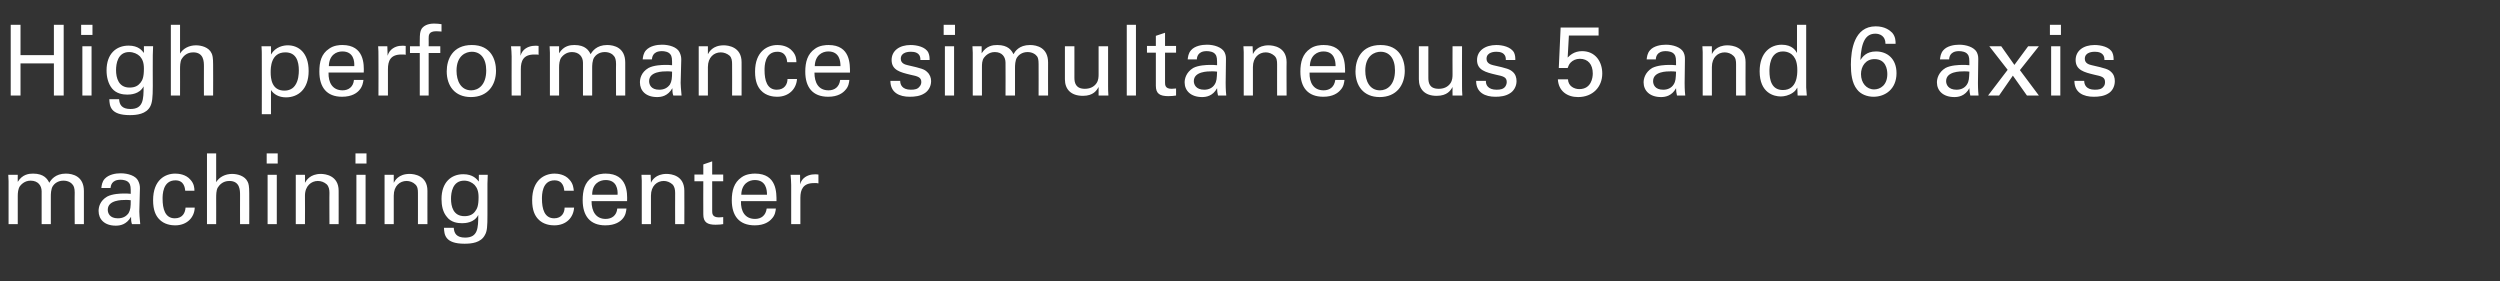 <?xml version="1.0" standalone="no"?><!DOCTYPE svg PUBLIC "-//W3C//DTD SVG 1.1//EN" "http://www.w3.org/Graphics/SVG/1.1/DTD/svg11.dtd"><svg xmlns="http://www.w3.org/2000/svg" version="1.1" width="816.5px" height="91.8px" viewBox="0 -8 816.5 91.8" style="top:-8px"><rect x="0" y="-8" width="816.5" height="91.8" fill="#333333" stroke="none"/><desc>High performance simultaneous 5 and 6 axis machining center</desc><defs/><g id="Polygon341745"><path d="m2.8 51.2l-.1-2.1l3.1 0c0 0-.04 2.34 0 2.3c1.5-2.5 3.7-2.7 5-2.7c3.6 0 4.7 1.8 5.3 3c.5-.9 1.9-3 5.4-3c2.3 0 5.9.9 5.9 5.7c-.01-.02 0 10.8 0 10.8l-3 0c0 0-.05-10.34 0-10.3c0-1.4-.3-2.1-.6-2.5c-.5-.7-1.5-1.4-3.1-1.4c-1.9 0-3 1.1-3.4 1.7c-.7 1-.7 2.8-.7 3.5c.01-.02 0 9 0 9l-3 0c0 0-.03-10.66 0-10.7c0-1.9-1.2-3.5-3.6-3.5c-2 0-3.1 1.3-3.5 1.8c-.6.9-.7 2.2-.7 3.2c.02.05 0 9.2 0 9.2l-3 0l0-14zm40.3 14c-.3-.8-.3-1.6-.3-2.4c-1.5 2.6-3.6 2.9-5 2.9c-3.7 0-5.6-2.1-5.6-4.8c0-1.2.4-3.3 2.8-4.7c1.7-.9 4.3-1 5.5-1c.8 0 1.3 0 2.2.1c0-2 0-2.9-.6-3.6c-.6-.8-1.9-1-2.7-1c-3.1 0-3.2 2.1-3.3 2.7c0 0-3 0-3 0c.1-.8.2-2 1.1-3c1.3-1.4 3.5-1.8 5.2-1.8c2.4 0 4.9.8 5.7 2.4c.5 1 .6 1.7.6 2.5c0 0-.2 7.6-.2 7.6c0 .3.1 2.4.3 4.1c0 0-2.7 0-2.7 0zm-2.1-7.9c-1.2 0-5.8 0-5.8 3.2c0 1.1.6 2.8 3.3 2.8c1.6 0 2.7-.6 3.5-1.7c.6-1.1.7-2 .7-4.2c-.5-.1-1-.1-1.7-.1zm19.5-3c-.1-.8-.3-3.4-3.2-3.4c-4.2 0-4.2 4.8-4.2 6c0 3.3.8 6.4 4 6.4c2.6 0 3.4-1.9 3.5-3.5c0 0 3 0 3 0c-.1 3.2-2.5 5.8-6.4 5.8c-1.1 0-3.6-.2-5.3-2.1c-1-1.1-1.9-2.8-1.9-6.1c0-6.7 4-8.7 7.2-8.7c1.1 0 3.5.2 5 2c1.2 1.3 1.3 2.7 1.3 3.6c0 0-3 0-3 0zm7.1-12.2l3 0c0 0 .02 9.37 0 9.4c1-1.7 3-2.7 5.2-2.7c1.7 0 4.2.6 5.1 2.6c.3.6.5 1.4.5 3.7c.04.02 0 10.1 0 10.1l-3 0c0 0-.03-9.54 0-9.5c0-1.5 0-4.6-3.5-4.6c-2.2 0-3.3 1.4-3.8 2.2c-.5.9-.5 2.4-.5 3.4c.02-.04 0 8.5 0 8.5l-3 0l0-23.1zm19.5 0l3.6 0l0 3.3l-3.6 0l0-3.3zm.3 7l3 0l0 16.1l-3 0l0-16.1zm9.2 1.9l0-1.9l3 0c0 0 .05 2.6 0 2.6c.4-.7 1.6-2.9 5.2-2.9c1.4 0 5.8.5 5.8 5.5c.02-.04 0 10.9 0 10.9l-3 0c0 0-.05-10.24 0-10.2c0-1.1-.2-2.1-.9-2.8c-.8-.7-1.8-1.1-2.9-1.1c-2.1 0-4.2 1.6-4.2 4.8c.05.02 0 9.3 0 9.3l-3 0l0-14.2zm19.5-8.9l3.6 0l0 3.3l-3.6 0l0-3.3zm.3 7l3 0l0 16.1l-3 0l0-16.1zm9.2 1.9l0-1.9l3 0c0 0 .01 2.6 0 2.6c.4-.7 1.5-2.9 5.2-2.9c1.4 0 5.8.5 5.8 5.5c-.02-.04 0 10.9 0 10.9l-3.1 0c0 0 .01-10.24 0-10.2c0-1.1-.1-2.1-.9-2.8c-.7-.7-1.8-1.1-2.8-1.1c-2.2 0-4.2 1.6-4.2 4.8c.01.02 0 9.3 0 9.3l-3 0l0-14.2zm22.6 15.4c.1 1.8.9 3.2 3.7 3.2c4.2 0 4.3-3.1 4.3-7.4c-1.3 2.6-4.3 2.7-5.3 2.7c-1.5 0-3.6-.3-4.9-2c-1.4-1.6-1.8-3.8-1.8-5.9c0-5.5 3.2-8.1 7.1-8.1c3.2 0 4.4 1.6 5.1 2.4c-.05.01 0-2.2 0-2.2l2.9 0l-.1 2.9c0 0 0 10.06 0 10.1c0 3.8-.1 5.4-.8 6.6c-1.3 2.6-4.4 2.9-6.7 2.9c-6.4 0-6.6-3-6.7-5.2c0 0 3.2 0 3.2 0zm7-5.4c.6-.8 1.1-1.7 1.1-4.6c0-2-.5-3.1-1.3-4c-.8-.8-2-1.4-3.4-1.4c-3.8 0-4.3 3.9-4.3 5.9c0 2.5.7 5.7 4.4 5.7c1.7 0 2.8-.6 3.5-1.6zm29.1-6.7c-.1-.8-.3-3.4-3.2-3.4c-4.1 0-4.1 4.8-4.1 6c0 3.3.8 6.4 4 6.4c2.5 0 3.4-1.9 3.4-3.5c0 0 3.1 0 3.1 0c-.2 3.2-2.5 5.8-6.5 5.8c-1.1 0-3.6-.2-5.3-2.1c-1-1.1-1.9-2.8-1.9-6.1c0-6.7 4.1-8.7 7.3-8.7c1 0 3.4.2 4.9 2c1.2 1.3 1.3 2.7 1.4 3.6c0 0-3.1 0-3.1 0zm8.9 3.4c0 3.3 1.4 5.8 4.6 5.8c2 0 3.6-1.1 3.8-3.4c0 0 3 0 3 0c-.1.8-.2 2.2-1.3 3.4c-.7.8-2.3 2.1-5.6 2.1c-5 0-7.4-3.1-7.4-8.2c0-3.1.6-5.8 3.1-7.5c1.6-1.1 3.5-1.2 4.4-1.2c7.2 0 7.1 6.4 7 9c0 0-11.6 0-11.6 0zm8.5-2.1c.1-1.6-.2-4.8-3.9-4.8c-2 0-4.4 1.2-4.4 4.8c0 0 8.3 0 8.3 0zm7.9-4.6l-.1-1.9l3 0c0 0 .07 2.6.1 2.6c.3-.7 1.5-2.9 5.1-2.9c1.5 0 5.8.5 5.8 5.5c.04-.04 0 10.9 0 10.9l-3 0c0 0-.03-10.24 0-10.2c0-1.1-.2-2.1-.9-2.8c-.8-.7-1.8-1.1-2.8-1.1c-2.2 0-4.2 1.6-4.2 4.8c-.03.02 0 9.3 0 9.3l-3 0l0-14.2zm17.2-2l2.9 0l0-3.3l2.9-1l0 4.3l3.6 0l0 2.2l-3.6 0c0 0 .03 9.68 0 9.7c0 .8 0 2.1 2.2 2.1c.6 0 1.2-.1 1.4-.1c0 0 0 2.3 0 2.3c-.5.1-1.4.2-2.5.2c-2.7 0-4-.8-4-3.4c-.04-.03 0-10.8 0-10.8l-2.9 0l0-2.2zm15.2 8.7c-.1 3.3 1.3 5.8 4.6 5.8c2 0 3.5-1.1 3.8-3.4c0 0 3 0 3 0c-.1.8-.2 2.2-1.4 3.4c-.7.8-2.3 2.1-5.5 2.1c-5.1 0-7.5-3.1-7.5-8.2c0-3.1.7-5.8 3.2-7.5c1.5-1.1 3.5-1.2 4.4-1.2c7.2 0 7 6.4 7 9c0 0-11.6 0-11.6 0zm8.5-2.1c0-1.6-.3-4.8-4-4.8c-1.9 0-4.3 1.2-4.4 4.8c0 0 8.4 0 8.4 0zm7.9-3.2c0-1.1-.1-2.2-.2-3.3c.03 0 3.1 0 3.1 0c0 0 .04 3.11 0 3.1c.6-2.2 2.5-3 3.9-3.2c.9-.1 1.5-.1 2.1 0c0 0 0 2.9 0 2.9c-.2 0-.4-.1-.6-.1c-.2 0-.5 0-.9 0c-3.5 0-4.4 2.1-4.4 4.8c.03.02 0 8.6 0 8.6l-3 0c0 0-.01-12.83 0-12.8z" stroke="none" fill="#fff"/></g><g id="Polygon341744"><path d="m6.7.1l0 9.9l10.9 0l0-9.9l3.2 0l0 23.1l-3.2 0l0-10.5l-10.9 0l0 10.5l-3.2 0l0-23.1l3.2 0zm19.8 0l3.7 0l0 3.3l-3.7 0l0-3.3zm.4 7l3 0l0 16.1l-3 0l0-16.1zm12 17.3c.1 1.8.9 3.2 3.7 3.2c4.2 0 4.3-3.1 4.3-7.4c-1.3 2.6-4.4 2.7-5.3 2.7c-1.5 0-3.6-.3-5-2c-1.3-1.6-1.8-3.8-1.8-5.9c0-5.5 3.2-8.1 7.2-8.1c3.2 0 4.4 1.6 5 2.4c.02.01 0-2.2 0-2.2l3 0l-.1 2.9c0 0-.04 10.06 0 10.1c0 3.8-.2 5.4-.8 6.6c-1.3 2.6-4.5 2.9-6.7 2.9c-6.4 0-6.6-3-6.7-5.2c0 0 3.2 0 3.2 0zm7-5.4c.6-.8 1.1-1.7 1.1-4.6c0-2-.5-3.1-1.3-4c-.8-.8-2.1-1.4-3.5-1.4c-3.8 0-4.3 3.9-4.3 5.9c0 2.5.8 5.7 4.4 5.7c1.8 0 2.8-.6 3.6-1.6zm9.9-18.9l3 0c0 0 .02 9.37 0 9.4c1-1.7 3-2.7 5.2-2.7c1.7 0 4.2.6 5.1 2.6c.3.6.5 1.4.5 3.7c.04.02 0 10.1 0 10.1l-3 0c0 0-.03-9.54 0-9.5c0-1.5 0-4.6-3.5-4.6c-2.2 0-3.3 1.4-3.8 2.2c-.5.9-.5 2.4-.5 3.4c.02-.04 0 8.5 0 8.5l-3 0l0-23.1zm29.7 9.6c0-.7 0-1.1-.1-2.6c.04 0 3.1 0 3.1 0c0 0 .05 2.66 0 2.7c1.5-2.6 4.2-3 5.5-3c3.5 0 6.8 2.4 6.8 8.4c0 6-3.5 8.6-7.4 8.6c-2.3 0-4-1-4.9-2.4c.01-.02 0 7.9 0 7.9l-3 0c0 0 .04-19.57 0-19.6zm7.4 11.9c.8 0 2.4-.2 3.4-1.6c1.2-1.6 1.3-3.9 1.3-5c0-2.9-.8-5.9-4.4-5.9c-4.8 0-4.8 5.1-4.8 6.5c0 2 .3 6 4.5 6zm14.4-5.9c-.1 3.3 1.3 5.8 4.6 5.8c1.9 0 3.5-1.1 3.7-3.4c0 0 3.1 0 3.1 0c-.1.8-.3 2.2-1.4 3.4c-.7.8-2.3 2.1-5.6 2.1c-5 0-7.4-3.1-7.4-8.2c0-3.1.6-5.8 3.2-7.5c1.5-1.1 3.4-1.2 4.3-1.2c7.2 0 7.1 6.4 7 9c0 0-11.5 0-11.5 0zm8.4-2.1c.1-1.6-.2-4.8-3.9-4.8c-2 0-4.3 1.2-4.4 4.8c0 0 8.3 0 8.3 0zm7.9-3.2c0-1.1 0-2.2-.1-3.3c-.01 0 3 0 3 0c0 0 .09 3.11.1 3.1c.6-2.2 2.5-3 3.8-3.2c.9-.1 1.6-.1 2.1 0c0 0 0 2.9 0 2.9c-.1 0-.3-.1-.6-.1c-.2 0-.5 0-.8 0c-3.6 0-4.4 2.1-4.4 4.8c-.01.02 0 8.6 0 8.6l-3.1 0c0 0 .05-12.83 0-12.8zm20.6-8.1c-.5 0-1.1-.1-1.7-.1c-2.5 0-2.5 1.3-2.5 2.4c.03-.02 0 2.5 0 2.5l3.8 0l0 2.2l-3.8 0l0 13.9l-2.9 0l0-13.9l-3.2 0l0-2.2l3.2 0c0 0-.04-1.82 0-1.8c0-2.2.1-3 .6-3.9c.7-1 2-1.7 4.1-1.7c.8 0 1.8.1 2.4.2c0 0 0 2.4 0 2.4zm9.9 4.4c6.4 0 7.9 5 7.9 8.4c0 4.7-2.7 8.6-8.2 8.6c-5.3 0-7.9-3.7-7.9-8.4c0-3.9 1.9-8.6 8.2-8.6zm-.2 14.8c2.3 0 4.9-1.7 4.9-6.5c0-4-1.9-6.1-4.7-6.1c-1.9 0-5 1.2-5 6.2c0 3.3 1.4 6.4 4.8 6.4zm13.2-11.1c0-1.1-.1-2.2-.2-3.3c.01 0 3.1 0 3.1 0c0 0 .02 3.11 0 3.1c.6-2.2 2.5-3 3.9-3.2c.9-.1 1.5-.1 2 0c0 0 0 2.9 0 2.9c-.1 0-.3-.1-.5-.1c-.3 0-.6 0-.9 0c-3.6 0-4.4 2.1-4.4 4.8c.01.02 0 8.6 0 8.6l-3 0c0 0-.03-12.83 0-12.8zm12.5-1.2l-.1-2.1l3.1 0c0 0-.04 2.34 0 2.3c1.5-2.5 3.7-2.7 5-2.7c3.6 0 4.7 1.8 5.3 3c.5-.9 1.9-3 5.4-3c2.3 0 5.9.9 5.9 5.7c-.01-.02 0 10.8 0 10.8l-3 0c0 0-.05-10.34 0-10.3c0-1.4-.3-2.1-.6-2.5c-.5-.7-1.5-1.4-3.1-1.4c-1.9 0-3 1.1-3.4 1.7c-.7 1-.7 2.8-.7 3.5c.01-.02 0 9 0 9l-3 0c0 0-.03-10.66 0-10.7c0-1.9-1.2-3.5-3.6-3.5c-2 0-3.1 1.3-3.5 1.8c-.6.9-.7 2.2-.7 3.2c.02.05 0 9.2 0 9.2l-3 0l0-14zm40.3 14c-.3-.8-.3-1.6-.3-2.4c-1.5 2.6-3.6 2.9-5 2.9c-3.7 0-5.6-2.1-5.6-4.8c0-1.2.4-3.3 2.8-4.7c1.7-.9 4.3-1 5.5-1c.8 0 1.3 0 2.2.1c0-2 0-2.9-.6-3.6c-.6-.8-1.9-1-2.7-1c-3.1 0-3.2 2.1-3.3 2.7c0 0-3 0-3 0c.1-.8.2-2 1.1-3c1.3-1.4 3.5-1.8 5.2-1.8c2.4 0 4.9.8 5.7 2.4c.5 1 .6 1.7.6 2.5c0 0-.2 7.6-.2 7.6c0 .3.1 2.4.3 4.1c0 0-2.7 0-2.7 0zm-2.1-7.9c-1.2 0-5.8 0-5.8 3.2c0 1.1.6 2.8 3.3 2.8c1.6 0 2.7-.6 3.5-1.7c.6-1.1.7-2 .7-4.2c-.5-.1-1-.1-1.7-.1zm10.4-6.3l0-1.9l3 0c0 0 .03 2.6 0 2.6c.4-.7 1.5-2.9 5.2-2.9c1.4 0 5.8.5 5.8 5.5c.01-.04 0 10.9 0 10.9l-3.1 0c0 0 .04-10.24 0-10.2c0-1.1-.1-2.1-.8-2.8c-.8-.7-1.9-1.1-2.9-1.1c-2.2 0-4.2 1.6-4.2 4.8c.03.02 0 9.3 0 9.3l-3 0l0-14.2zm28.9 3.3c-.1-.8-.3-3.4-3.2-3.4c-4.2 0-4.2 4.8-4.2 6c0 3.3.8 6.4 4 6.4c2.6 0 3.5-1.9 3.5-3.5c0 0 3.1 0 3.1 0c-.2 3.2-2.6 5.8-6.5 5.8c-1.1 0-3.6-.2-5.3-2.1c-1-1.1-1.9-2.8-1.9-6.1c0-6.7 4.1-8.7 7.3-8.7c1 0 3.4.2 4.9 2c1.2 1.3 1.3 2.7 1.3 3.6c0 0-3 0-3 0zm8.9 3.4c0 3.3 1.3 5.8 4.6 5.8c2 0 3.5-1.1 3.8-3.4c0 0 3 0 3 0c-.1.8-.2 2.2-1.4 3.4c-.7.8-2.3 2.1-5.5 2.1c-5.1 0-7.5-3.1-7.5-8.2c0-3.1.7-5.8 3.2-7.5c1.5-1.1 3.5-1.2 4.4-1.2c7.2 0 7 6.4 7 9c0 0-11.6 0-11.6 0zm8.5-2.1c0-1.6-.3-4.8-4-4.8c-1.9 0-4.3 1.2-4.4 4.8c0 0 8.4 0 8.4 0zm19.5 4.8c0 1.2.6 2.9 3.5 2.9c1.3 0 2.2-.2 2.8-1c.4-.4.6-1 .6-1.5c0-1.6-1.2-1.9-3.6-2.4c-3.3-.8-6.1-1.5-6.1-4.8c0-3 2.5-4.9 6.2-4.9c2 0 4.9.6 5.8 2.5c.4.9.4 1.7.4 2.4c0 0-3 0-3 0c.1-2.5-2-2.7-3.1-2.7c-.5 0-3.3 0-3.3 2.3c0 1.5 1.4 1.9 2.3 2.1c4.4 1 5.4 1.3 6.3 2.2c.9.8 1.3 1.9 1.3 3c0 1.8-1 3.3-2.2 4c-1.4.9-3.1 1.1-4.8 1.1c-3.3 0-6.3-1.3-6.3-5.2c0 0 3.2 0 3.2 0zm14.2-18.3l3.7 0l0 3.3l-3.7 0l0-3.3zm.4 7l3 0l0 16.1l-3 0l0-16.1zm9.1 2.1l-.1-2.1l3 0c0 0 .03 2.34 0 2.3c1.6-2.5 3.7-2.7 5.1-2.7c3.6 0 4.7 1.8 5.3 3c.5-.9 1.8-3 5.4-3c2.3 0 5.9.9 5.9 5.7c-.03-.02 0 10.8 0 10.8l-3.1 0c0 0 .03-10.34 0-10.3c0-1.4-.2-2.1-.5-2.5c-.5-.7-1.6-1.4-3.1-1.4c-1.9 0-3 1.1-3.4 1.7c-.7 1-.7 2.8-.7 3.5c-.02-.02 0 9 0 9l-3.1 0c0 0 .04-10.66 0-10.7c0-1.9-1.1-3.5-3.5-3.5c-2 0-3.1 1.3-3.5 1.8c-.7.9-.7 2.2-.7 3.2c0 .05 0 9.2 0 9.2l-3 0l0-14zm33.2-2.1c0 0 .01 10.34 0 10.3c0 1.6.4 3.6 3.4 3.6c1.5 0 2.9-.5 3.8-1.8c.7-1 .7-2.2.7-3c-.02-.01 0-9.1 0-9.1l3.1 0c0 0-.02 13.06 0 13.1c0 .3 0 2.1.1 3c-.02-.03-3.2 0-3.2 0c0 0-.02-2.78 0-2.8c-.6 1.1-1.7 2.9-5.1 2.9c-4 0-5.9-2.2-5.9-5.4c.03-.01 0-10.8 0-10.8l3.1 0zm17.1-7l3 0l0 23.1l-3 0l0-23.1zm6.6 6.9l2.9 0l0-3.3l3-1l0 4.3l3.6 0l0 2.2l-3.6 0c0 0-.03 9.68 0 9.7c0 .8 0 2.1 2.1 2.1c.6 0 1.2-.1 1.5-.1c0 0 0 2.3 0 2.3c-.6.1-1.5.2-2.5.2c-2.8 0-4.1-.8-4.1-3.4c0-.03 0-10.8 0-10.8l-2.9 0l0-2.2zm23.2 16.2c-.2-.8-.3-1.6-.3-2.4c-1.4 2.6-3.6 2.9-4.9 2.9c-3.7 0-5.7-2.1-5.7-4.8c0-1.2.5-3.3 2.8-4.7c1.7-.9 4.3-1 5.6-1c.8 0 1.2 0 2.2.1c0-2 0-2.9-.6-3.6c-.6-.8-1.9-1-2.8-1c-3 0-3.2 2.1-3.2 2.7c0 0-3 0-3 0c.1-.8.2-2 1.1-3c1.2-1.4 3.5-1.8 5.2-1.8c2.3 0 4.8.8 5.7 2.4c.5 1 .5 1.7.5 2.5c0 0-.1 7.6-.1 7.6c0 .3 0 2.4.2 4.1c0 0-2.7 0-2.7 0zm-2.1-7.9c-1.2 0-5.8 0-5.8 3.2c0 1.1.7 2.8 3.4 2.8c1.5 0 2.7-.6 3.4-1.7c.7-1.1.7-2 .8-4.2c-.6-.1-1-.1-1.8-.1zm10.5-6.3l-.1-1.9l3 0c0 0 .08 2.6.1 2.6c.3-.7 1.5-2.9 5.1-2.9c1.5 0 5.9.5 5.9 5.5c-.05-.04 0 10.9 0 10.9l-3.1 0c0 0-.02-10.24 0-10.2c0-1.1-.1-2.1-.9-2.8c-.8-.7-1.8-1.1-2.8-1.1c-2.2 0-4.2 1.6-4.2 4.8c-.02.02 0 9.3 0 9.3l-3 0l0-14.2zm21.5 6.7c-.1 3.3 1.3 5.8 4.6 5.8c2 0 3.5-1.1 3.8-3.4c0 0 3 0 3 0c-.1.8-.2 2.2-1.4 3.4c-.7.8-2.3 2.1-5.5 2.1c-5.1 0-7.5-3.1-7.5-8.2c0-3.1.7-5.8 3.2-7.5c1.5-1.1 3.5-1.2 4.4-1.2c7.2 0 7 6.4 7 9c0 0-11.6 0-11.6 0zm8.5-2.1c0-1.6-.3-4.8-4-4.8c-1.9 0-4.3 1.2-4.4 4.8c0 0 8.4 0 8.4 0zm14.7-6.9c6.4 0 7.9 5 7.9 8.4c0 4.7-2.7 8.6-8.2 8.6c-5.3 0-7.9-3.7-7.9-8.4c0-3.9 1.9-8.6 8.2-8.6zm-.2 14.8c2.3 0 4.9-1.7 4.9-6.5c0-4-1.9-6.1-4.7-6.1c-1.9 0-5 1.2-5 6.2c0 3.3 1.4 6.4 4.8 6.4zm15.8-14.4c0 0-.01 10.34 0 10.3c0 1.6.3 3.6 3.4 3.6c1.5 0 2.9-.5 3.8-1.8c.7-1 .7-2.2.7-3c-.04-.01 0-9.1 0-9.1l3.1 0c0 0-.04 13.06 0 13.1c0 .3 0 2.1.1 3c-.04-.03-3.2 0-3.2 0c0 0-.04-2.78 0-2.8c-.6 1.1-1.7 2.9-5.2 2.9c-3.9 0-5.8-2.2-5.8-5.4c.02-.01 0-10.8 0-10.8l3.1 0zm18.8 11.3c-.1 1.2.6 2.9 3.5 2.9c1.2 0 2.2-.2 2.8-1c.3-.4.5-1 .5-1.5c0-1.6-1.1-1.9-3.5-2.4c-3.4-.8-6.2-1.5-6.2-4.8c0-3 2.6-4.9 6.3-4.9c2 0 4.8.6 5.8 2.5c.4.9.4 1.7.4 2.4c0 0-3.1 0-3.1 0c.1-2.5-2-2.7-3.1-2.7c-.4 0-3.2 0-3.2 2.3c0 1.5 1.4 1.9 2.2 2.1c4.5 1 5.4 1.3 6.4 2.2c.9.8 1.2 1.9 1.2 3c0 1.8-1 3.3-2.2 4c-1.4.9-3.1 1.1-4.7 1.1c-3.3 0-6.3-1.3-6.3-5.2c0 0 3.2 0 3.2 0zm26.8-.5c.1 2.3 2.1 3.2 3.7 3.2c3.9 0 4.4-3.7 4.4-5.1c0-3-1.6-4.8-4.2-4.8c-1.3 0-2.3.5-3 1.2c-.6.6-.8 1.3-1 1.8c.02.01-2.9 0-2.9 0l.6-13.2l12.4 0l0 2.6l-9.7 0c0 0-.38 7.18-.4 7.2c.7-.7 2.1-2.1 4.7-2.1c4.4 0 6.6 3.5 6.6 7.3c0 4.4-3.1 7.7-7.9 7.7c-3.6 0-6.4-2-6.6-5.8c0 0 3.3 0 3.3 0zm35.6 5.3c-.2-.8-.3-1.6-.3-2.4c-1.4 2.6-3.6 2.9-4.9 2.9c-3.7 0-5.7-2.1-5.7-4.8c0-1.2.5-3.3 2.8-4.7c1.8-.9 4.3-1 5.6-1c.8 0 1.2 0 2.2.1c0-2 0-2.9-.6-3.6c-.6-.8-1.9-1-2.8-1c-3 0-3.2 2.1-3.2 2.7c0 0-3 0-3 0c.1-.8.2-2 1.1-3c1.2-1.4 3.5-1.8 5.2-1.8c2.3 0 4.8.8 5.7 2.4c.5 1 .5 1.7.5 2.5c0 0-.1 7.6-.1 7.6c0 .3 0 2.4.2 4.1c0 0-2.7 0-2.7 0zm-2.1-7.9c-1.2 0-5.7 0-5.7 3.2c0 1.1.6 2.8 3.3 2.8c1.5 0 2.7-.6 3.4-1.7c.7-1.1.7-2 .8-4.2c-.6-.1-1-.1-1.8-.1zm10.5-6.3l-.1-1.9l3.1 0c0 0-.02 2.6 0 2.6c.3-.7 1.5-2.9 5.1-2.9c1.5 0 5.9.5 5.9 5.5c-.04-.04 0 10.9 0 10.9l-3.1 0c0 0-.01-10.24 0-10.2c0-1.1-.1-2.1-.9-2.8c-.7-.7-1.8-1.1-2.8-1.1c-2.2 0-4.2 1.6-4.2 4.8c-.02.02 0 9.3 0 9.3l-3 0l0-14.2zm30.8-8.9l3 0c0 0 .03 20.51 0 20.5c0 .4.1 1.7.2 2.6c-.04-.03-3 0-3 0c0 0-.11-2.59-.1-2.6c-.3.5-.6 1.1-1.5 1.7c-1.3.9-2.8 1.2-3.9 1.2c-2.2 0-6.9-1.1-6.9-8.2c0-6.1 3.5-8.7 7.2-8.7c3.5 0 4.6 2 5 2.7c.02-.02 0-9.2 0-9.2zm-1.1 10.3c-.6-.8-1.8-1.6-3.5-1.6c-4.4 0-4.4 5.3-4.4 6.4c0 2.9.7 6.2 4.4 6.2c4.7 0 4.7-5.2 4.7-6.5c0-2.3-.5-3.6-1.2-4.5zm30-4.1c0-2.6-1.9-3.3-3.3-3.3c-3.2 0-4.6 2.7-4.9 8.6c.7-1 1.9-2.8 5.1-2.8c3.7 0 6.7 2.4 6.7 7.1c0 5.2-3.7 7.7-7.5 7.7c-2.1 0-4.2-.8-5.4-2.4c-1.7-2.1-2-5.3-2-8.1c0-4.8 1.1-12.5 8.1-12.5c3 0 4.6 1.3 5.4 2.1c1.1 1.3 1.1 2.7 1.1 3.6c0 0-3.3 0-3.3 0zm.6 9.9c0-1.6-.5-4.9-4.2-4.9c-2.9 0-4.4 2.4-4.4 4.9c0 2.9 1.8 5 4.3 5c2 0 4.3-1.4 4.3-5zm27.1 7c-.2-.8-.3-1.6-.3-2.4c-1.4 2.6-3.6 2.9-4.9 2.9c-3.7 0-5.7-2.1-5.7-4.8c0-1.2.5-3.3 2.8-4.7c1.7-.9 4.3-1 5.6-1c.8 0 1.2 0 2.2.1c0-2 0-2.9-.6-3.6c-.6-.8-1.9-1-2.8-1c-3 0-3.2 2.1-3.2 2.7c0 0-3 0-3 0c.1-.8.2-2 1.1-3c1.2-1.4 3.5-1.8 5.2-1.8c2.3 0 4.8.8 5.7 2.4c.5 1 .5 1.7.5 2.5c0 0-.1 7.6-.1 7.6c0 .3 0 2.4.2 4.1c0 0-2.7 0-2.7 0zm-2.1-7.9c-1.2 0-5.8 0-5.8 3.2c0 1.1.7 2.8 3.4 2.8c1.5 0 2.7-.6 3.4-1.7c.7-1.1.7-2 .8-4.2c-.6-.1-1-.1-1.8-.1zm24.5 7.9l-3.9 0l-4.6-6.5l-4.5 6.5l-3.6 0l6.4-8.4l-6-7.7l3.9 0l4.3 6.1l4.5-6.1l3.5 0l-6.2 7.8l6.2 8.3zm3.6-23.1l3.6 0l0 3.3l-3.6 0l0-3.3zm.4 7l3 0l0 16.1l-3 0l0-16.1zm10.8 11.3c0 1.2.6 2.9 3.5 2.9c1.3 0 2.2-.2 2.8-1c.4-.4.5-1 .5-1.5c0-1.6-1.1-1.9-3.5-2.4c-3.3-.8-6.1-1.5-6.1-4.8c0-3 2.5-4.9 6.2-4.9c2 0 4.9.6 5.8 2.5c.4.9.4 1.7.4 2.4c0 0-3 0-3 0c.1-2.5-2.1-2.7-3.1-2.7c-.5 0-3.3 0-3.3 2.3c0 1.5 1.4 1.9 2.3 2.1c4.4 1 5.4 1.3 6.3 2.2c.9.8 1.2 1.9 1.2 3c0 1.8-.9 3.3-2.1 4c-1.4.9-3.1 1.1-4.8 1.1c-3.3 0-6.3-1.3-6.3-5.2c0 0 3.2 0 3.2 0z" stroke="none" fill="#fff"/></g></svg>